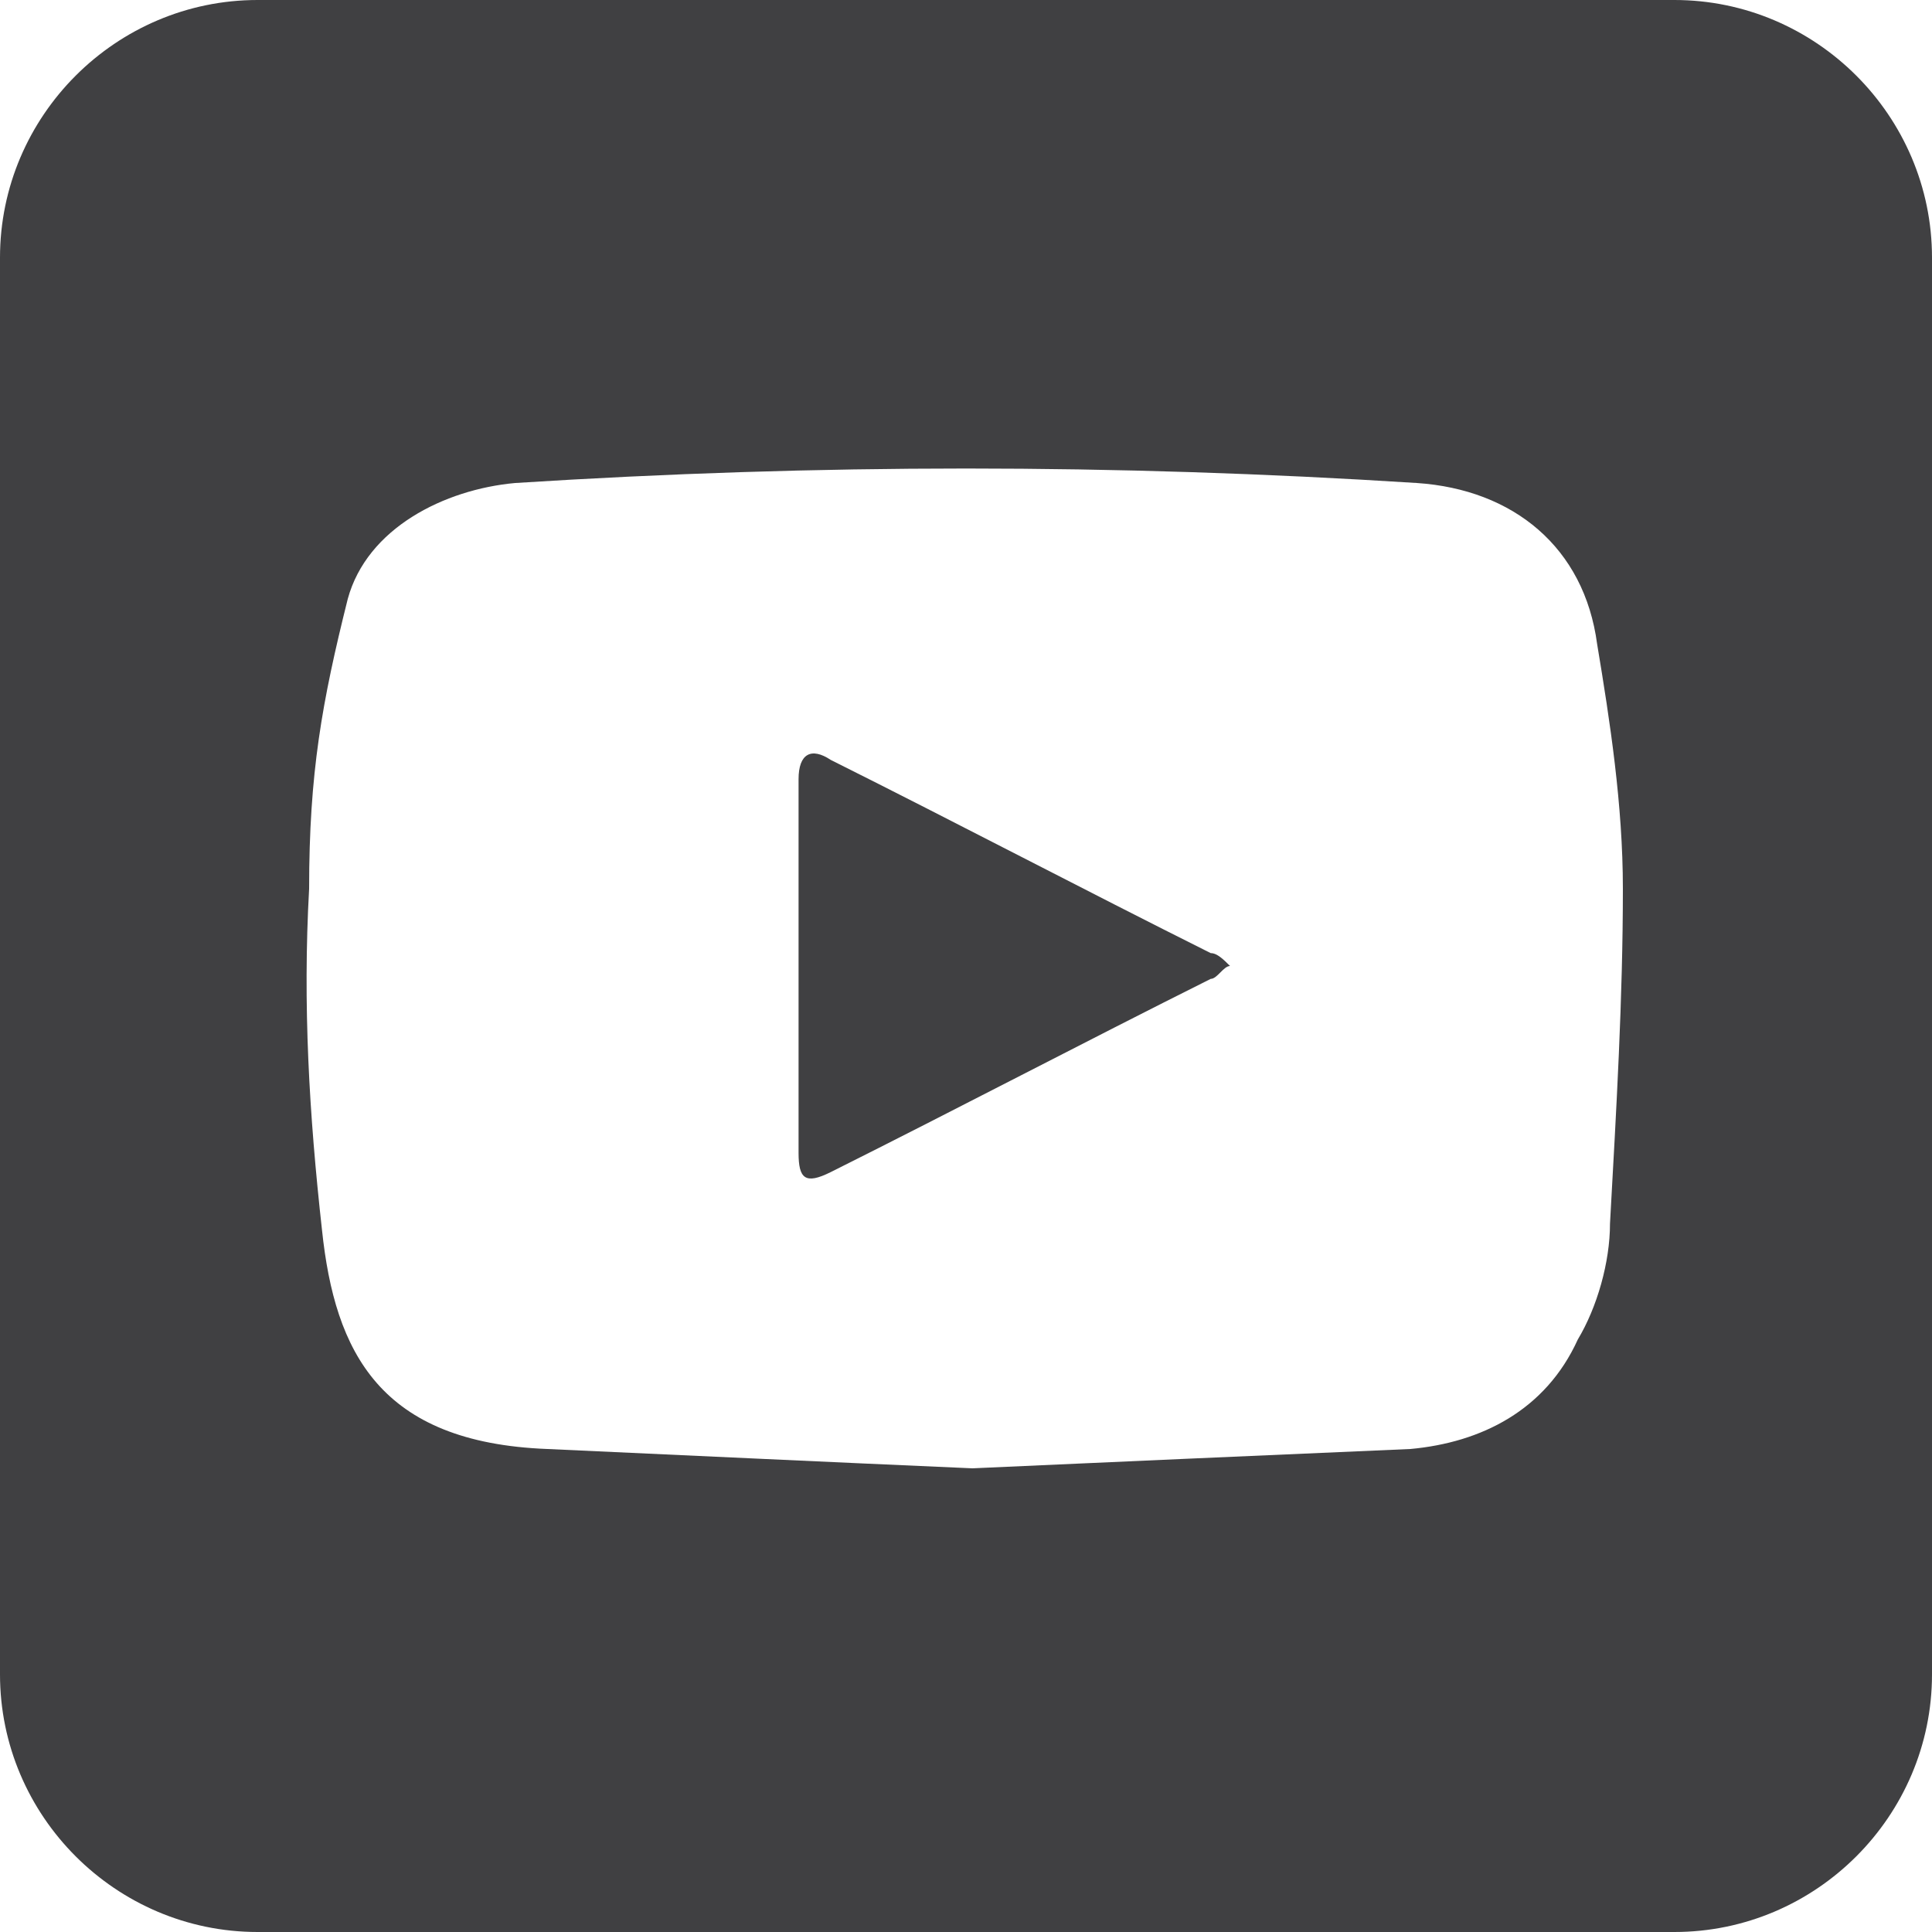 <?xml version="1.0" encoding="utf-8"?>
<!-- Generator: Adobe Illustrator 27.9.6, SVG Export Plug-In . SVG Version: 9.03 Build 54986)  -->
<svg version="1.1" id="Layer_2_00000033358286117737179950000010598862982954737315_"
	 xmlns="http://www.w3.org/2000/svg" xmlns:xlink="http://www.w3.org/1999/xlink" x="0px" y="0px" viewBox="0 0 30 30"
	 style="enable-background:new 0 0 30 30;" xml:space="preserve">
<style type="text/css">
	.st0{fill:#404042;}
</style>
<g>
	<path class="st0" d="M18.8,15.2c0.1,0,0.2-0.2,0.3-0.2c-0.1-0.1-0.2-0.2-0.3-0.2c-2-1-3.9-2-5.9-3c-0.3-0.2-0.5-0.1-0.5,0.3
		c0,1,0,1.9,0,2.9c0,1,0,2,0,2.9c0,0.4,0.1,0.5,0.5,0.3C14.9,17.2,16.8,16.2,18.8,15.2 M25.2,13.8c0,1.7-0.1,3.4-0.2,5.2
		c0,0.6-0.2,1.3-0.5,1.8c-0.5,1.1-1.5,1.6-2.6,1.7c-2.3,0.1-4.6,0.2-6.8,0.3c-2.3-0.1-4.4-0.2-6.6-0.3C5.9,22.4,5.2,21,5,19.1
		c-0.2-1.8-0.3-3.5-0.2-5.3C4.8,12,5,10.9,5.4,9.3C5.7,8.2,6.9,7.6,8,7.5c4.7-0.3,9.3-0.3,14,0c1.5,0.1,2.6,1,2.8,2.5
		C25,11.2,25.2,12.5,25.2,13.8 M30,26V4c0-2.2-1.8-4-4-4H4C1.8,0,0,1.8,0,4V26c0,2.2,1.8,4,4,4h22C28.2,30,30,28.2,30,26"/>
</g>
</svg>
